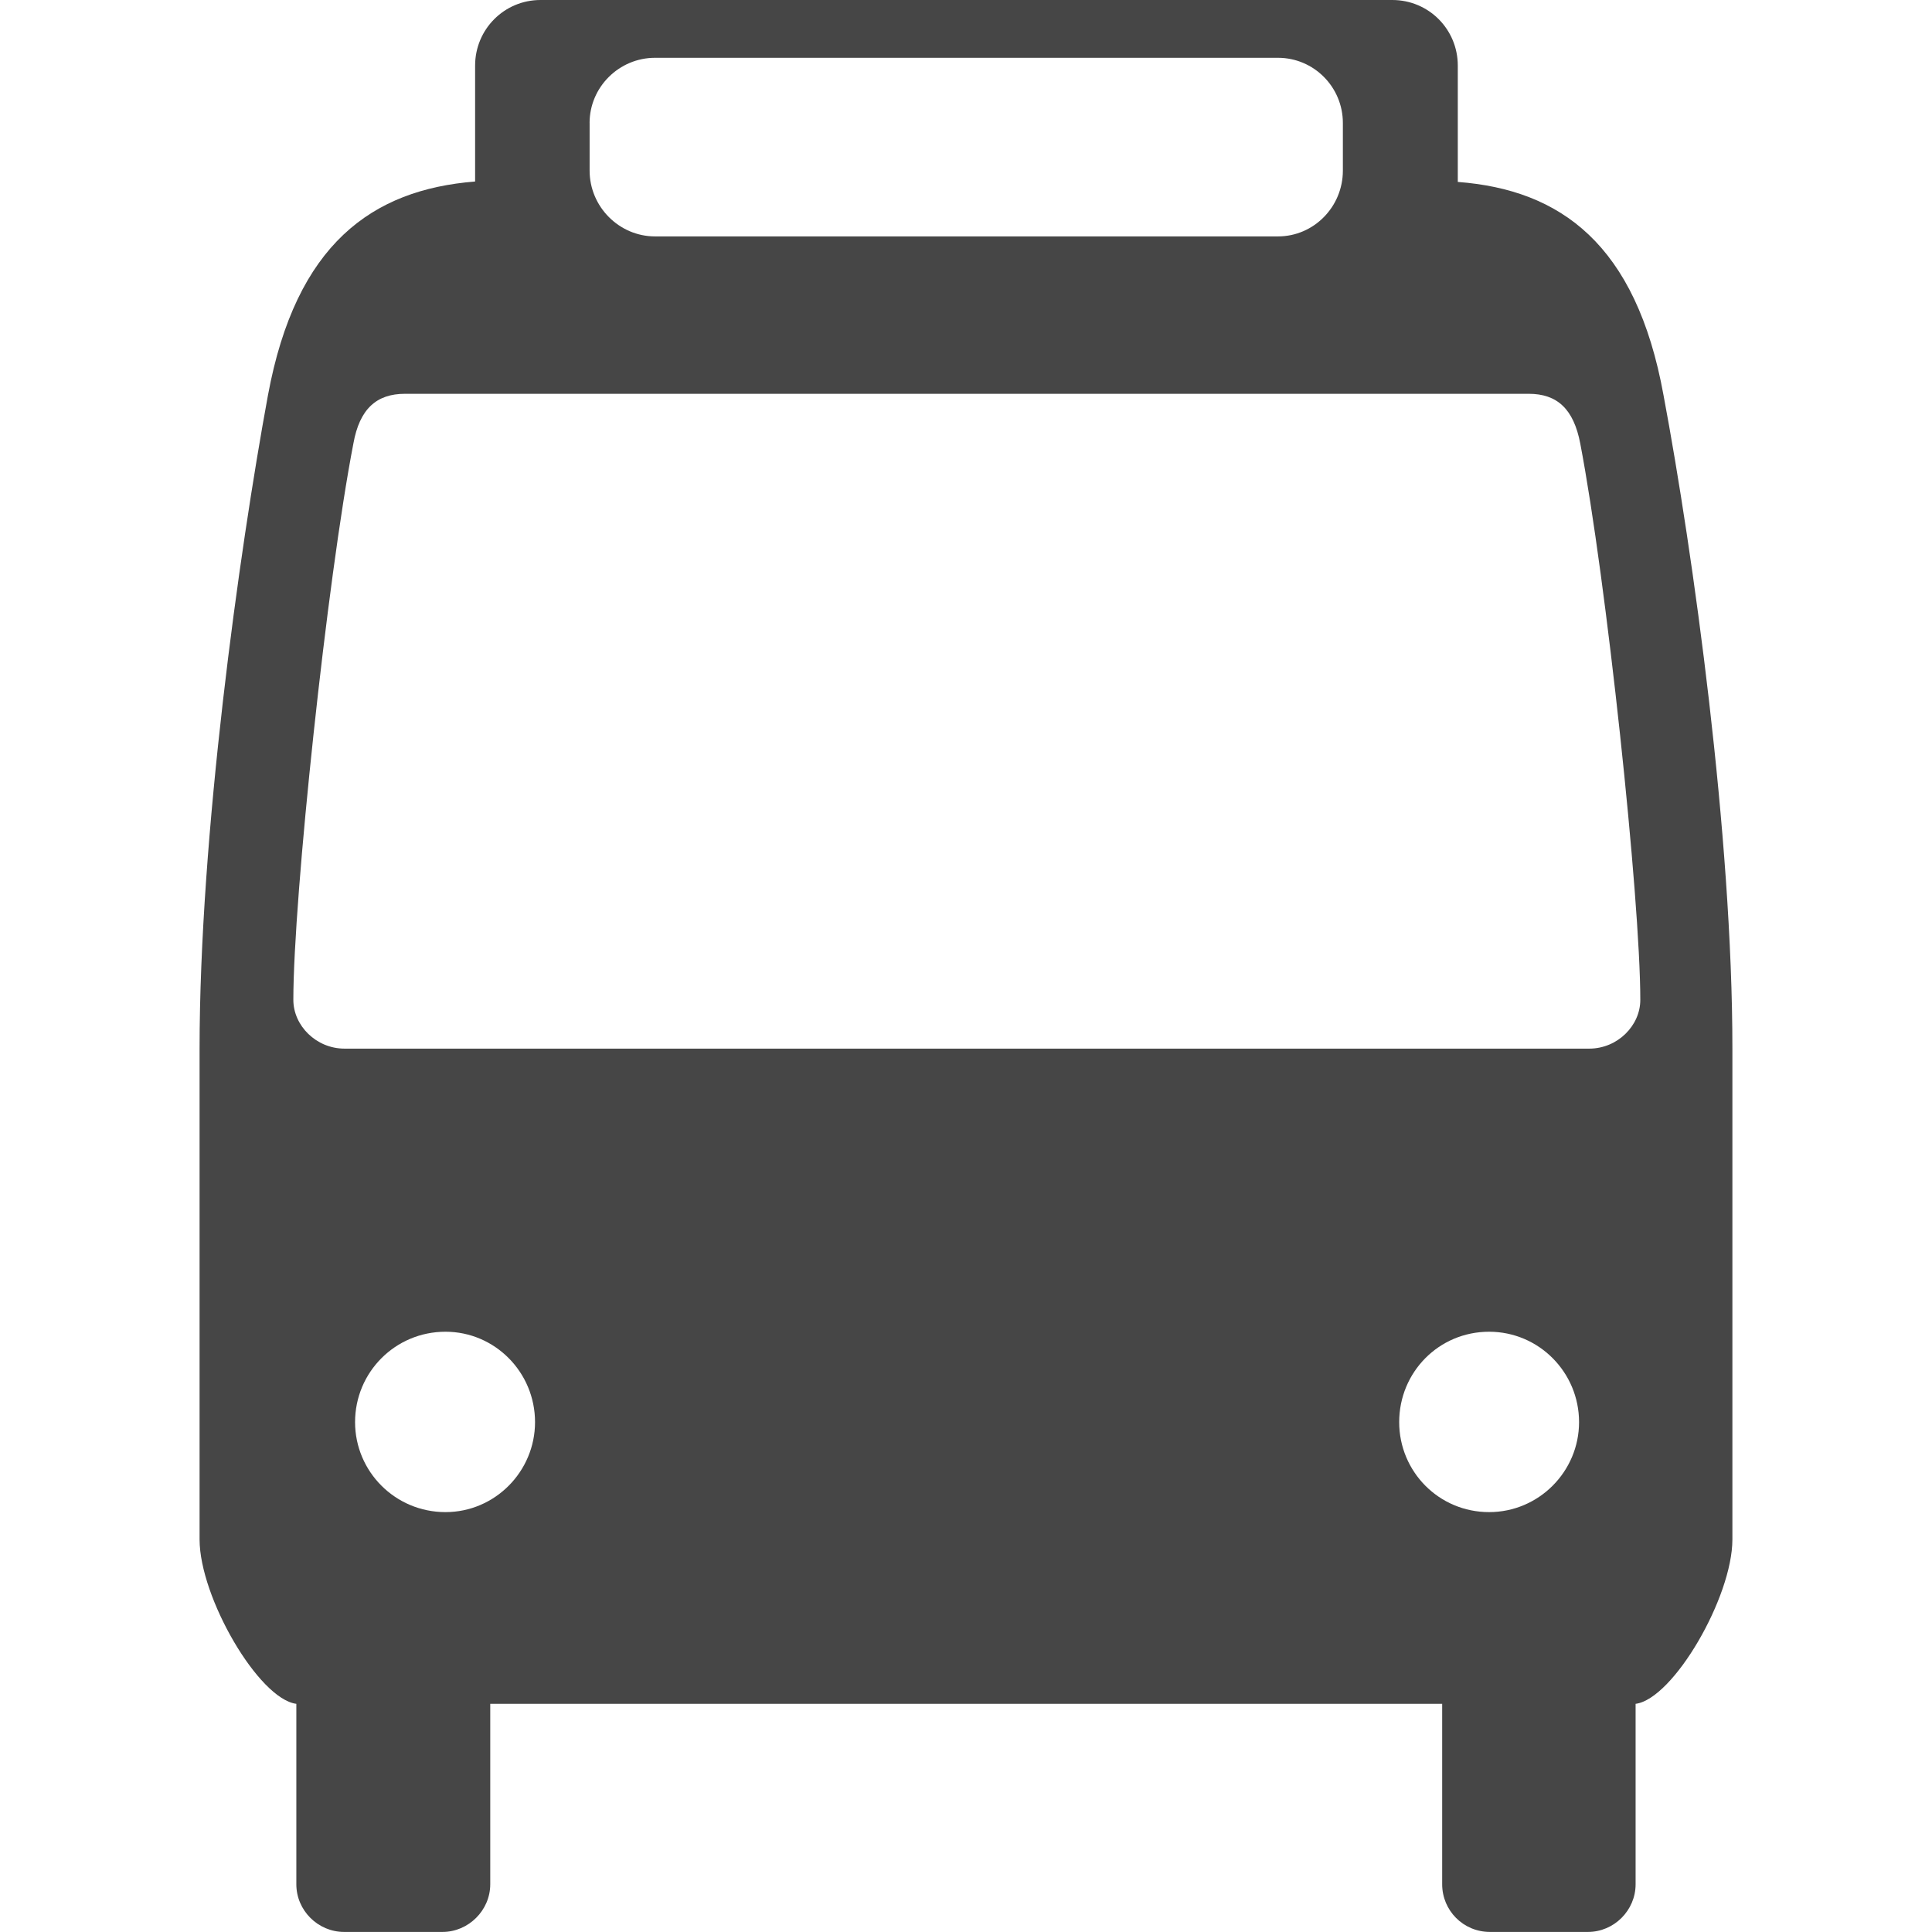 <?xml version="1.0" encoding="utf-8"?>
<!-- Generator: Adobe Illustrator 15.1.0, SVG Export Plug-In . SVG Version: 6.00 Build 0)  -->
<!DOCTYPE svg PUBLIC "-//W3C//DTD SVG 1.1//EN" "http://www.w3.org/Graphics/SVG/1.1/DTD/svg11.dtd">
<svg version="1.1" id="圖層_1" xmlns="http://www.w3.org/2000/svg" xmlns:xlink="http://www.w3.org/1999/xlink" x="0px" y="0px"
	 width="60px" height="60px" viewBox="0 0 60 60" enable-background="new 0 0 60 60" xml:space="preserve">
<path fill="#464646" d="M51.662,12.273c-0.852-4.695-3.201-6.381-6.389-6.623V2.037C45.273,0.908,44.367,0,43.24,0H16.786
	c-1.126,0-2.031,0.91-2.031,2.037v3.6c-3.2,0.255-5.565,1.941-6.433,6.636C7.42,17.174,6.198,25.979,6.198,32.566v15.242
	c0,1.797,1.834,4.956,3.005,5.106v5.604c0,0.813,0.672,1.48,1.483,1.48h3.057c0.803,0,1.482-0.668,1.482-1.48v-5.604h29.563v5.604
	c0,0.813,0.654,1.48,1.484,1.48h3.043c0.809,0,1.48-0.668,1.48-1.48v-5.604c1.168-0.15,3.006-3.31,3.006-5.106V32.566
	C53.805,25.979,52.582,17.173,51.662,12.273z M18.31,3.819c0-1.115,0.917-2.024,2.033-2.024h19.345c1.115,0,2.016,0.908,2.016,2.024
	v1.48c0,1.121-0.9,2.043-2.016,2.043H20.344c-1.116,0-2.033-0.922-2.033-2.043v-1.48H18.31z M13.835,46.96
	c-1.563,0-2.808-1.261-2.808-2.795c0-1.549,1.247-2.807,2.808-2.807c1.535,0,2.781,1.259,2.781,2.807
	C16.616,45.699,15.37,46.96,13.835,46.96z M46.246,46.96c-1.563,0-2.793-1.261-2.793-2.795c0-1.549,1.23-2.807,2.793-2.807
	c1.543,0,2.793,1.259,2.793,2.807C49.039,45.699,47.789,46.96,46.246,46.96z M49.357,32.566H10.699
	c-0.882,0-1.589-0.716-1.589-1.515c0-3.167,1.049-13.065,1.865-17.278c0.193-1.075,0.719-1.543,1.6-1.543h34.901
	c0.881,0,1.395,0.468,1.6,1.543c0.807,4.213,1.865,14.112,1.865,17.278C50.943,31.851,50.234,32.566,49.357,32.566z"/>
</svg>
